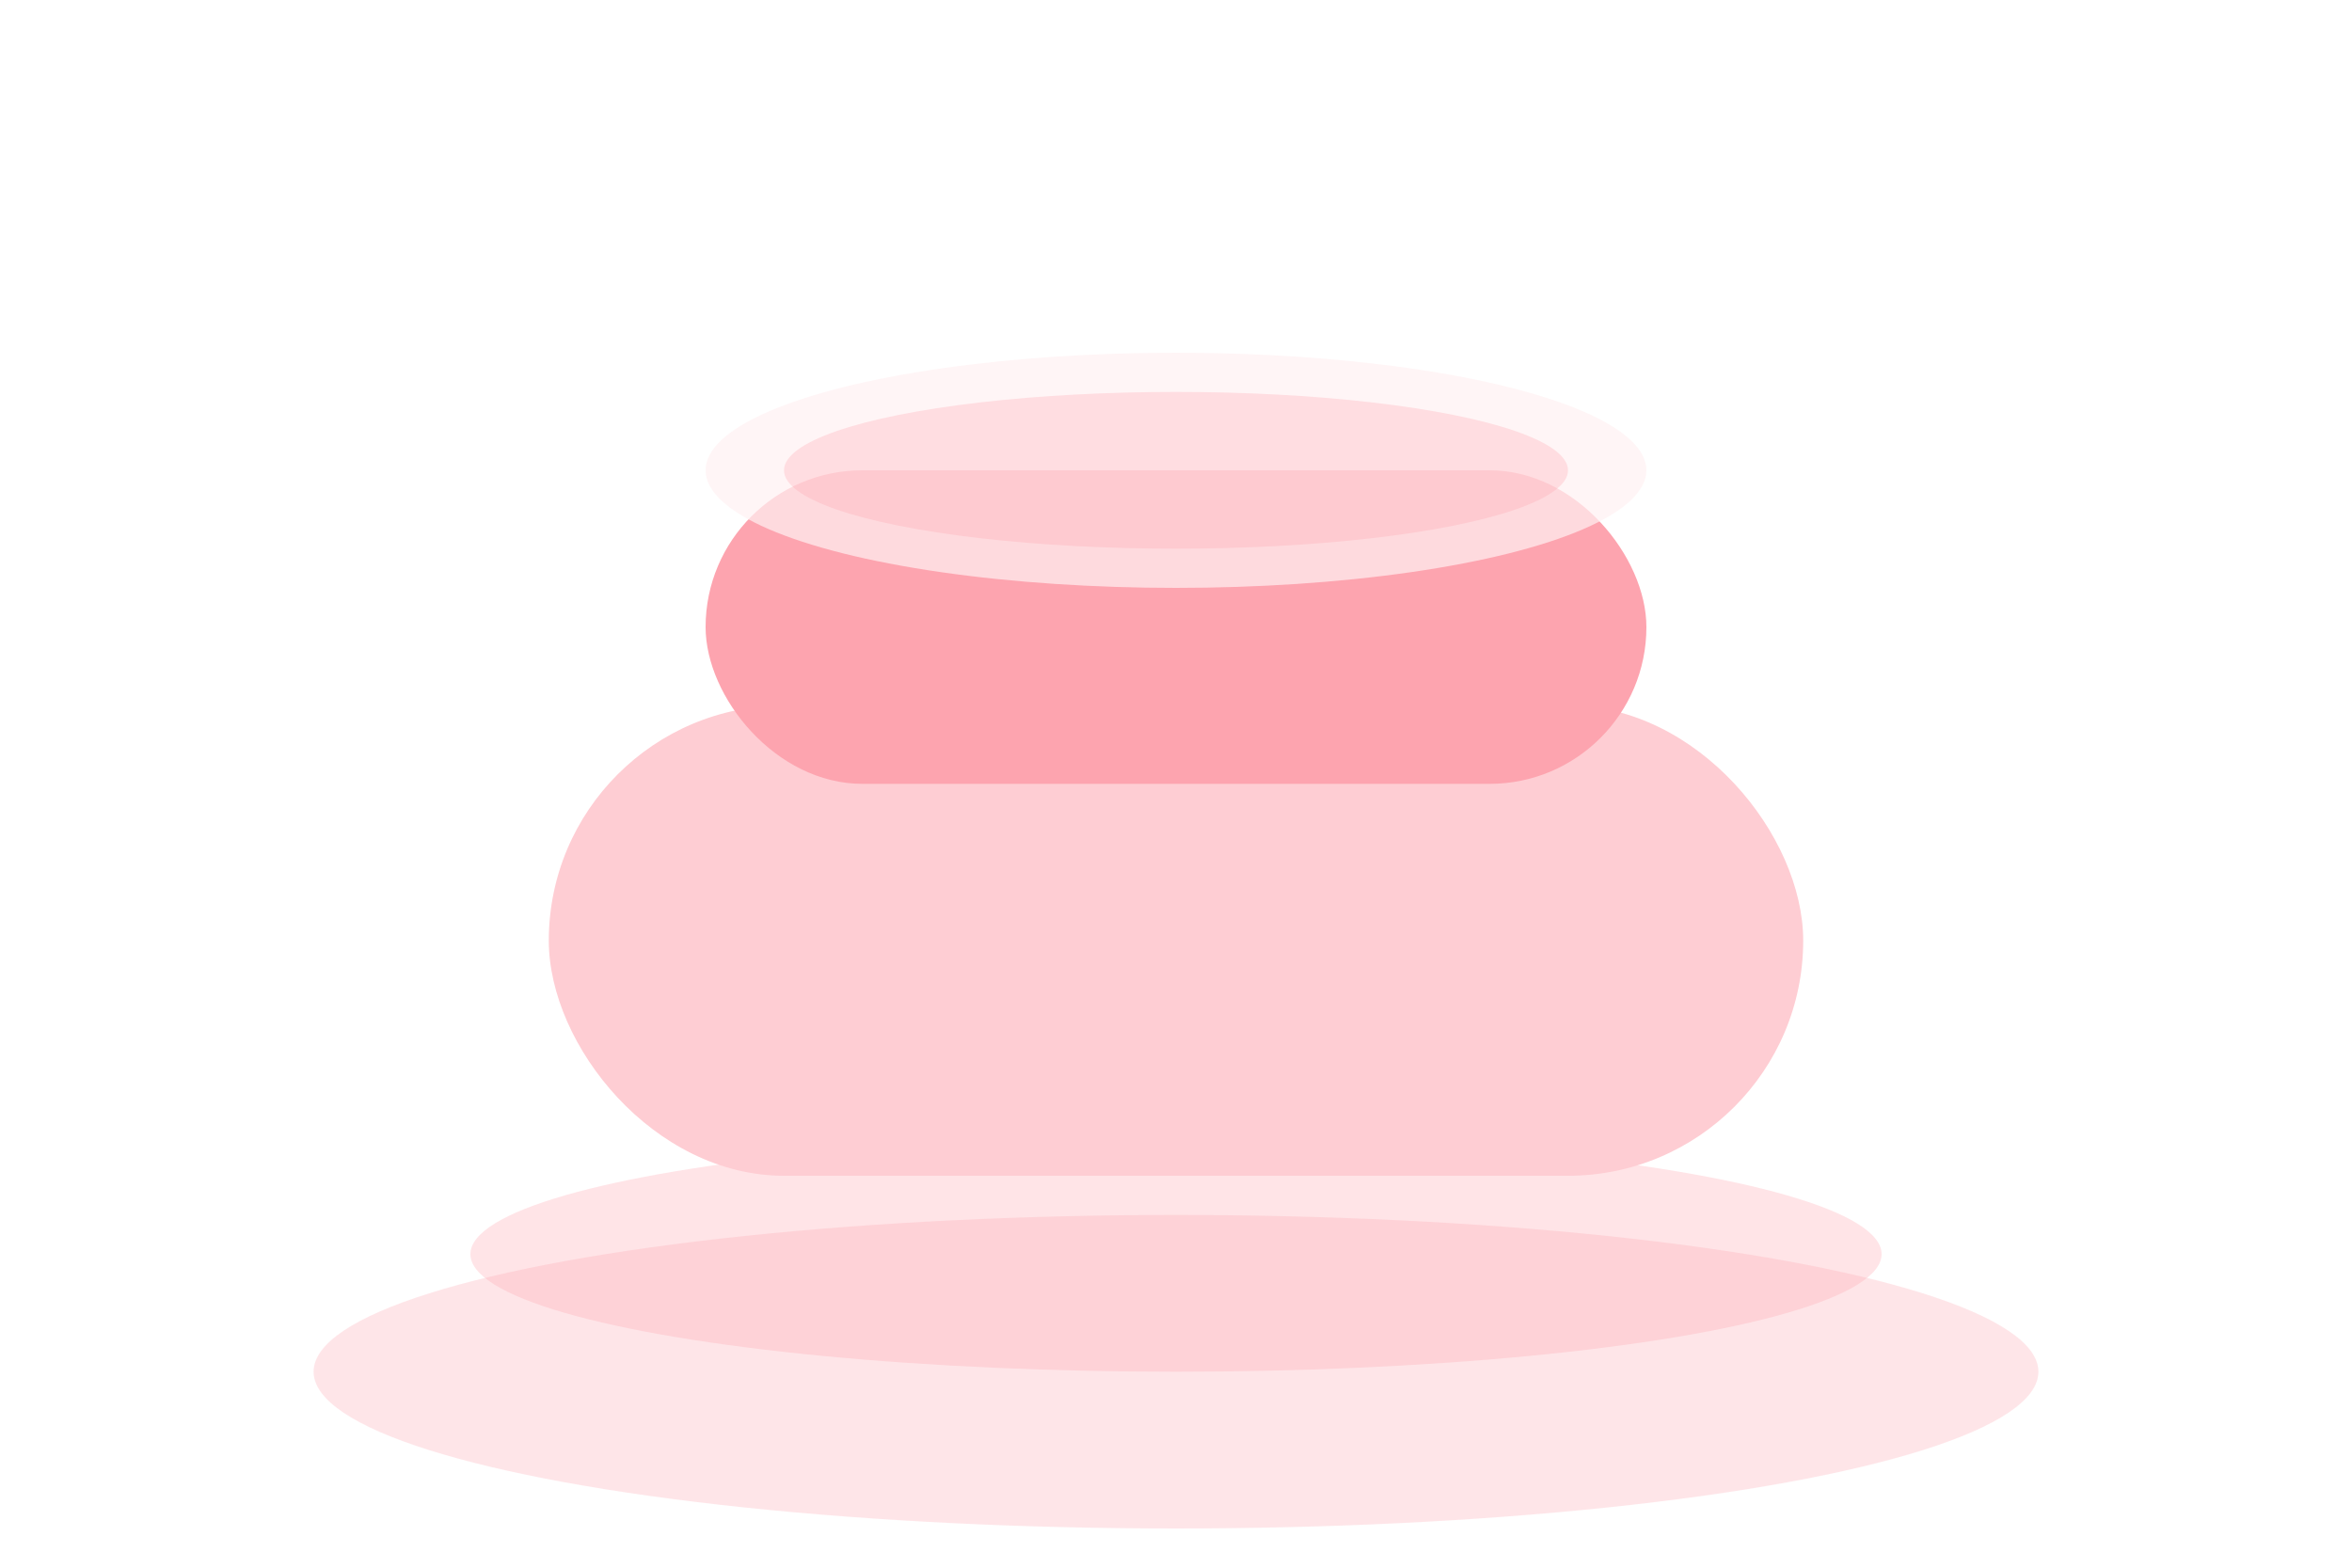 <?xml version="1.0" encoding="UTF-8"?>
<svg width="600" height="400" viewBox="0 0 600 400" fill="none" xmlns="http://www.w3.org/2000/svg">
  <ellipse cx="300" cy="350" rx="220" ry="40" fill="#fecdd3" fill-opacity="0.5"/>
  <ellipse cx="300" cy="320" rx="180" ry="30" fill="#fda4af" fill-opacity="0.3"/>
  <rect x="140" y="180" width="320" height="120" rx="60" fill="#fecdd3" filter="url(#blur)"/>
  <rect x="180" y="120" width="240" height="80" rx="40" fill="#fda4af" filter="url(#blur)"/>
  <ellipse cx="300" cy="120" rx="120" ry="30" fill="#fff1f2" fill-opacity="0.7"/>
  <ellipse cx="300" cy="120" rx="100" ry="20" fill="#fda4af" fill-opacity="0.3"/>
  <defs>
    <filter id="blur" x="0" y="0" width="600" height="400">
      <feGaussianBlur stdDeviation="8" />
    </filter>
  </defs>
</svg> 